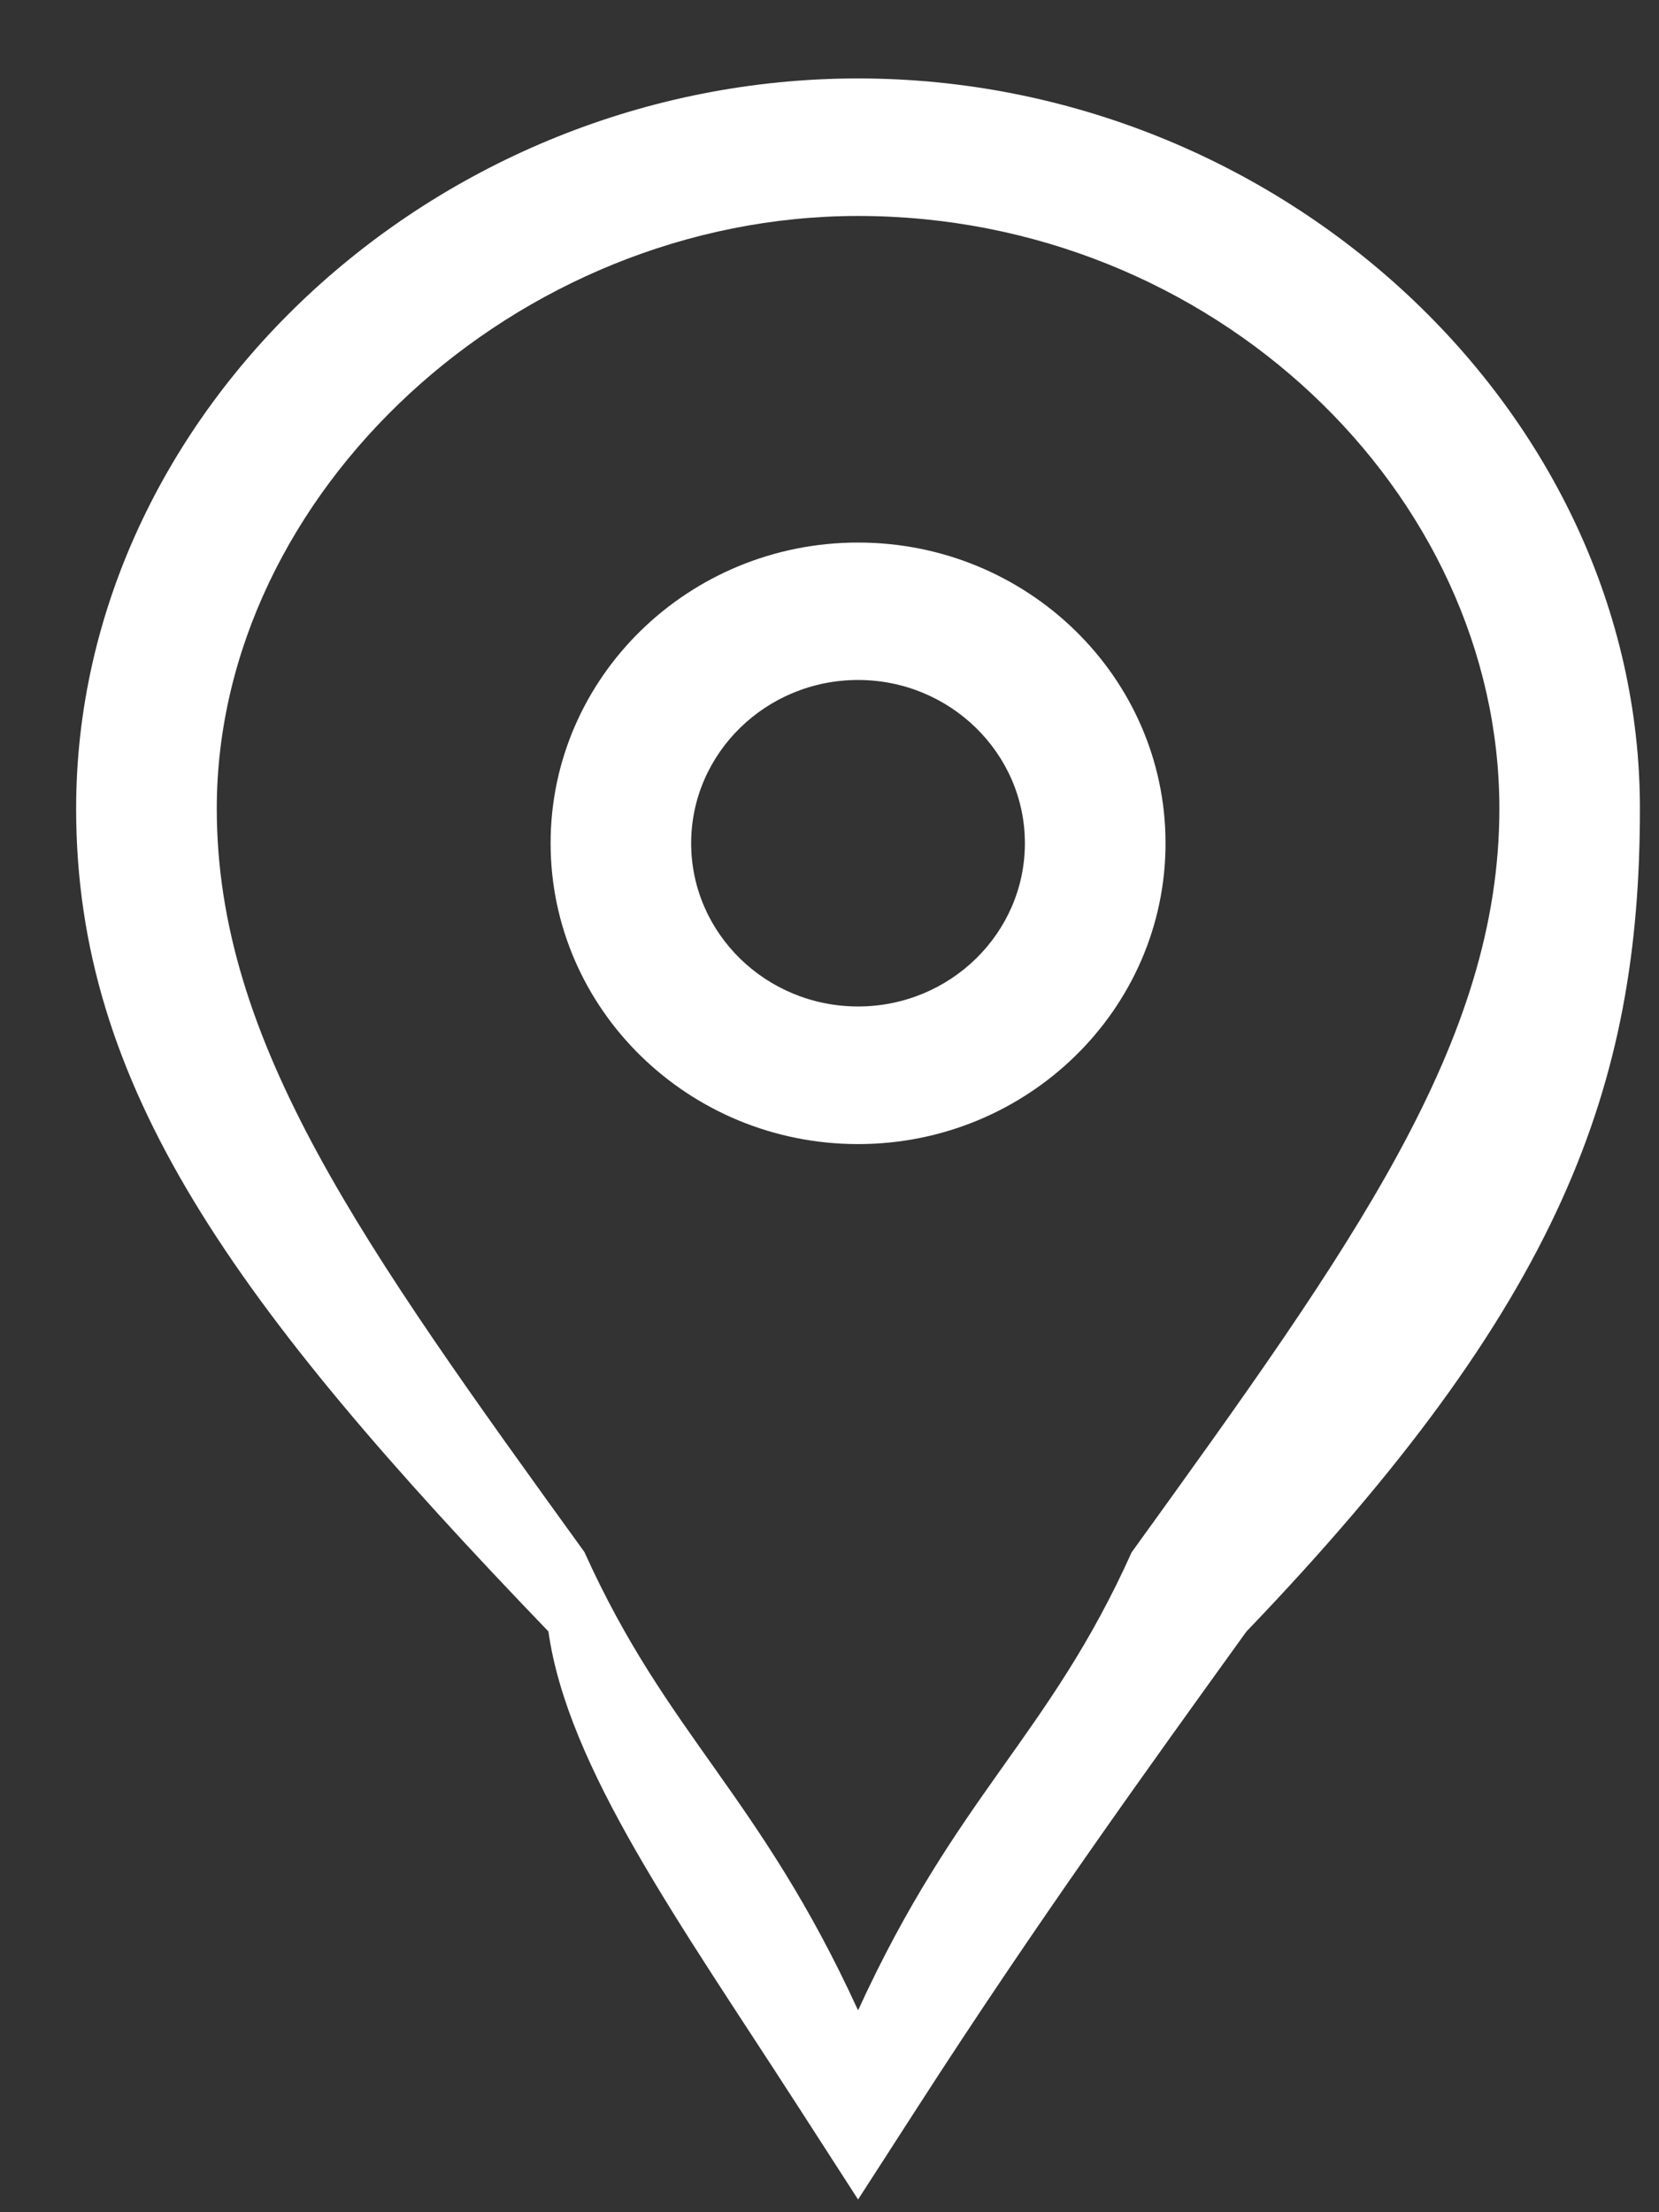 <svg 
 xmlns="http://www.w3.org/2000/svg"
 xmlns:xlink="http://www.w3.org/1999/xlink"
 width="18px" height="24px">
<rect width="100%" height="100%" fill="#333333" stroke="none"/>
<path fill-rule="evenodd"  fill="rgb(255, 255, 255)"
 d="M9.310,23.862 L8.665,22.862 C7.365,20.846 6.159,19.174 5.95,17.699 C2.524,14.137 0.826,11.786 0.826,8.773 C0.826,4.478 4.711,0.851 9.310,0.851 C13.908,0.851 17.793,4.478 17.793,8.773 C17.793,11.786 16.94,14.138 13.523,17.701 C12.460,19.176 11.254,20.846 9.955,22.862 L9.310,23.862 ZM9.310,2.343 C5.603,2.343 2.352,5.347 2.352,8.773 C2.352,11.312 3.938,13.511 6.341,16.838 C7.239,18.83 8.236,19.466 9.310,21.81 C10.383,19.466 11.380,18.84 12.278,16.841 C14.680,13.511 16.268,11.312 16.268,8.773 C16.268,5.347 13.16,2.343 9.310,2.343 ZM9.310,12.412 C7.470,12.412 5.974,10.948 5.974,9.148 C5.974,7.349 7.470,5.886 9.310,5.886 C11.149,5.886 12.646,7.349 12.646,9.148 C12.646,10.948 11.149,12.412 9.310,12.412 ZM9.310,7.377 C8.311,7.377 7.499,8.172 7.499,9.148 C7.499,10.125 8.311,10.919 9.310,10.919 C10.308,10.919 11.120,10.125 11.120,9.148 C11.120,8.172 10.308,7.377 9.310,7.377 Z"/>
</svg>